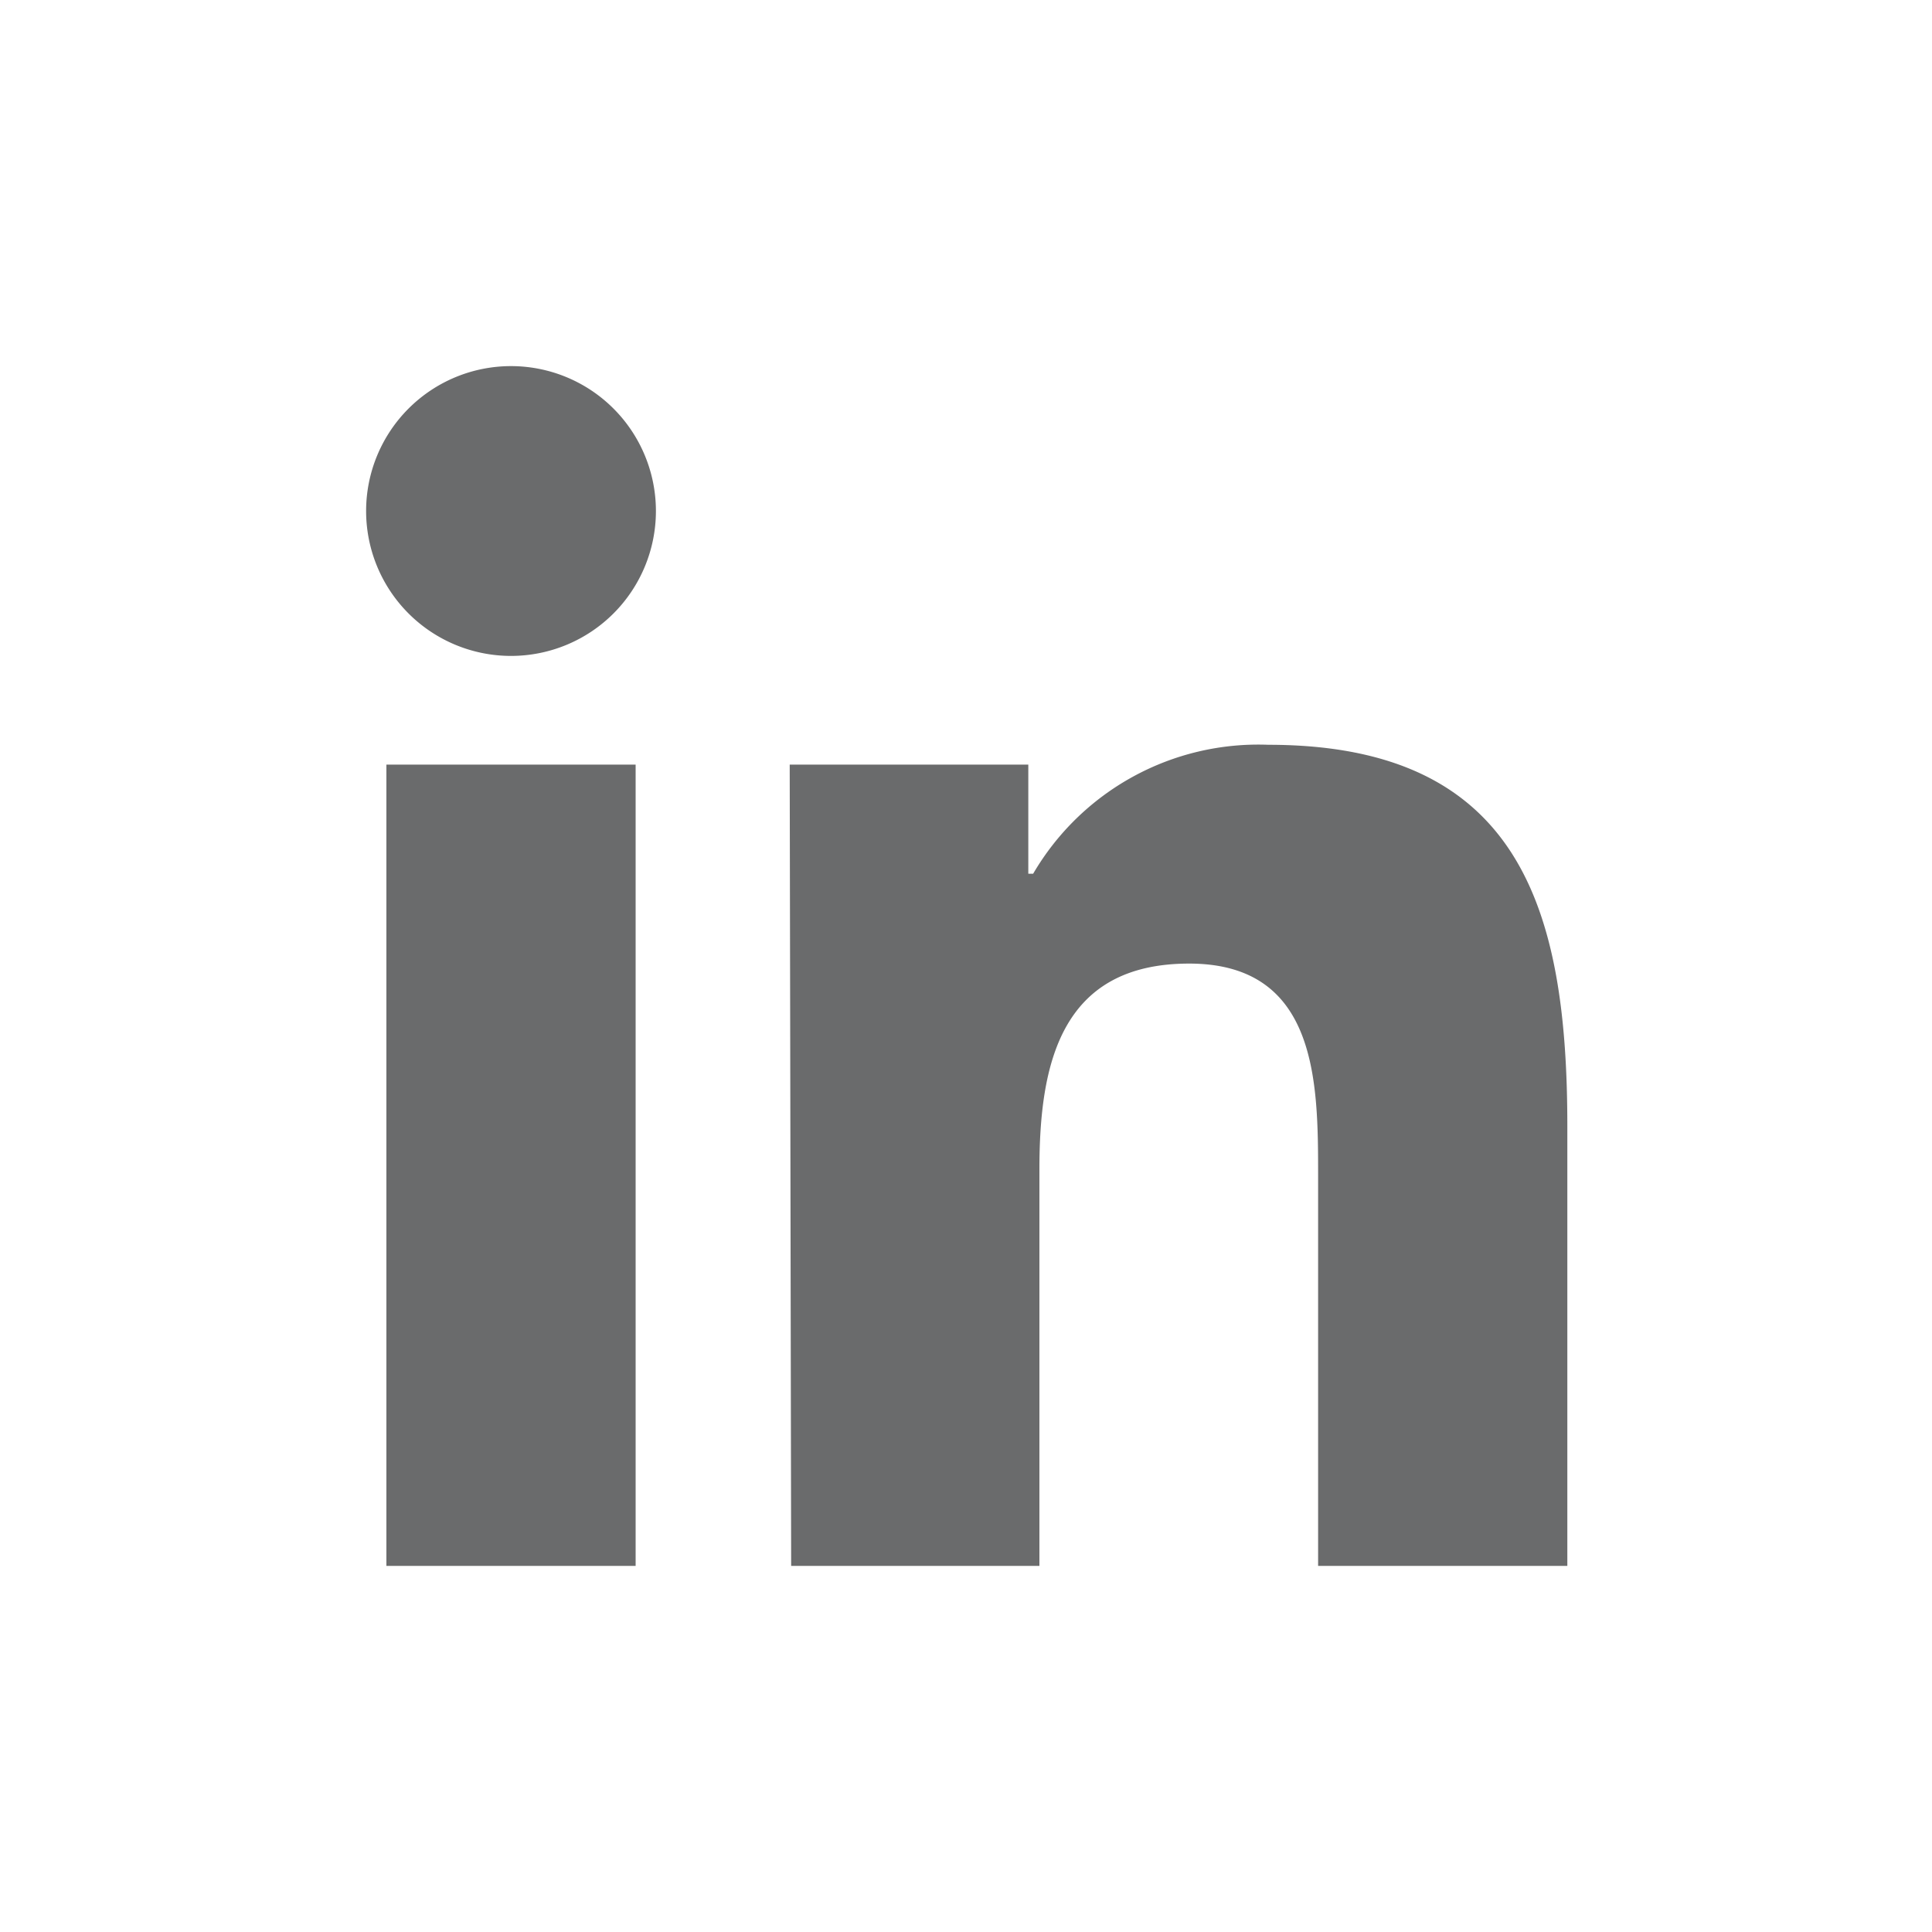 <svg id="Layer_1" data-name="Layer 1" xmlns="http://www.w3.org/2000/svg" viewBox="0 0 40 40"><defs><style>.cls-1{fill:#6a6b6c;}</style></defs><path class="cls-1" d="M8,15.83h5.16V32.42H8Zm2.58-8.25a3,3,0,1,1-3,3,3,3,0,0,1,3-3h0"/><path class="cls-1" d="M16.35,15.83h4.94v2.26h.1a5.4,5.4,0,0,1,4.87-2.67c5.23,0,6.19,3.43,6.19,7.9v9.1H27.29V24.35c0-1.92,0-4.4-2.67-4.4s-3.1,2.09-3.1,4.26v8.21H16.38Z"/></svg>